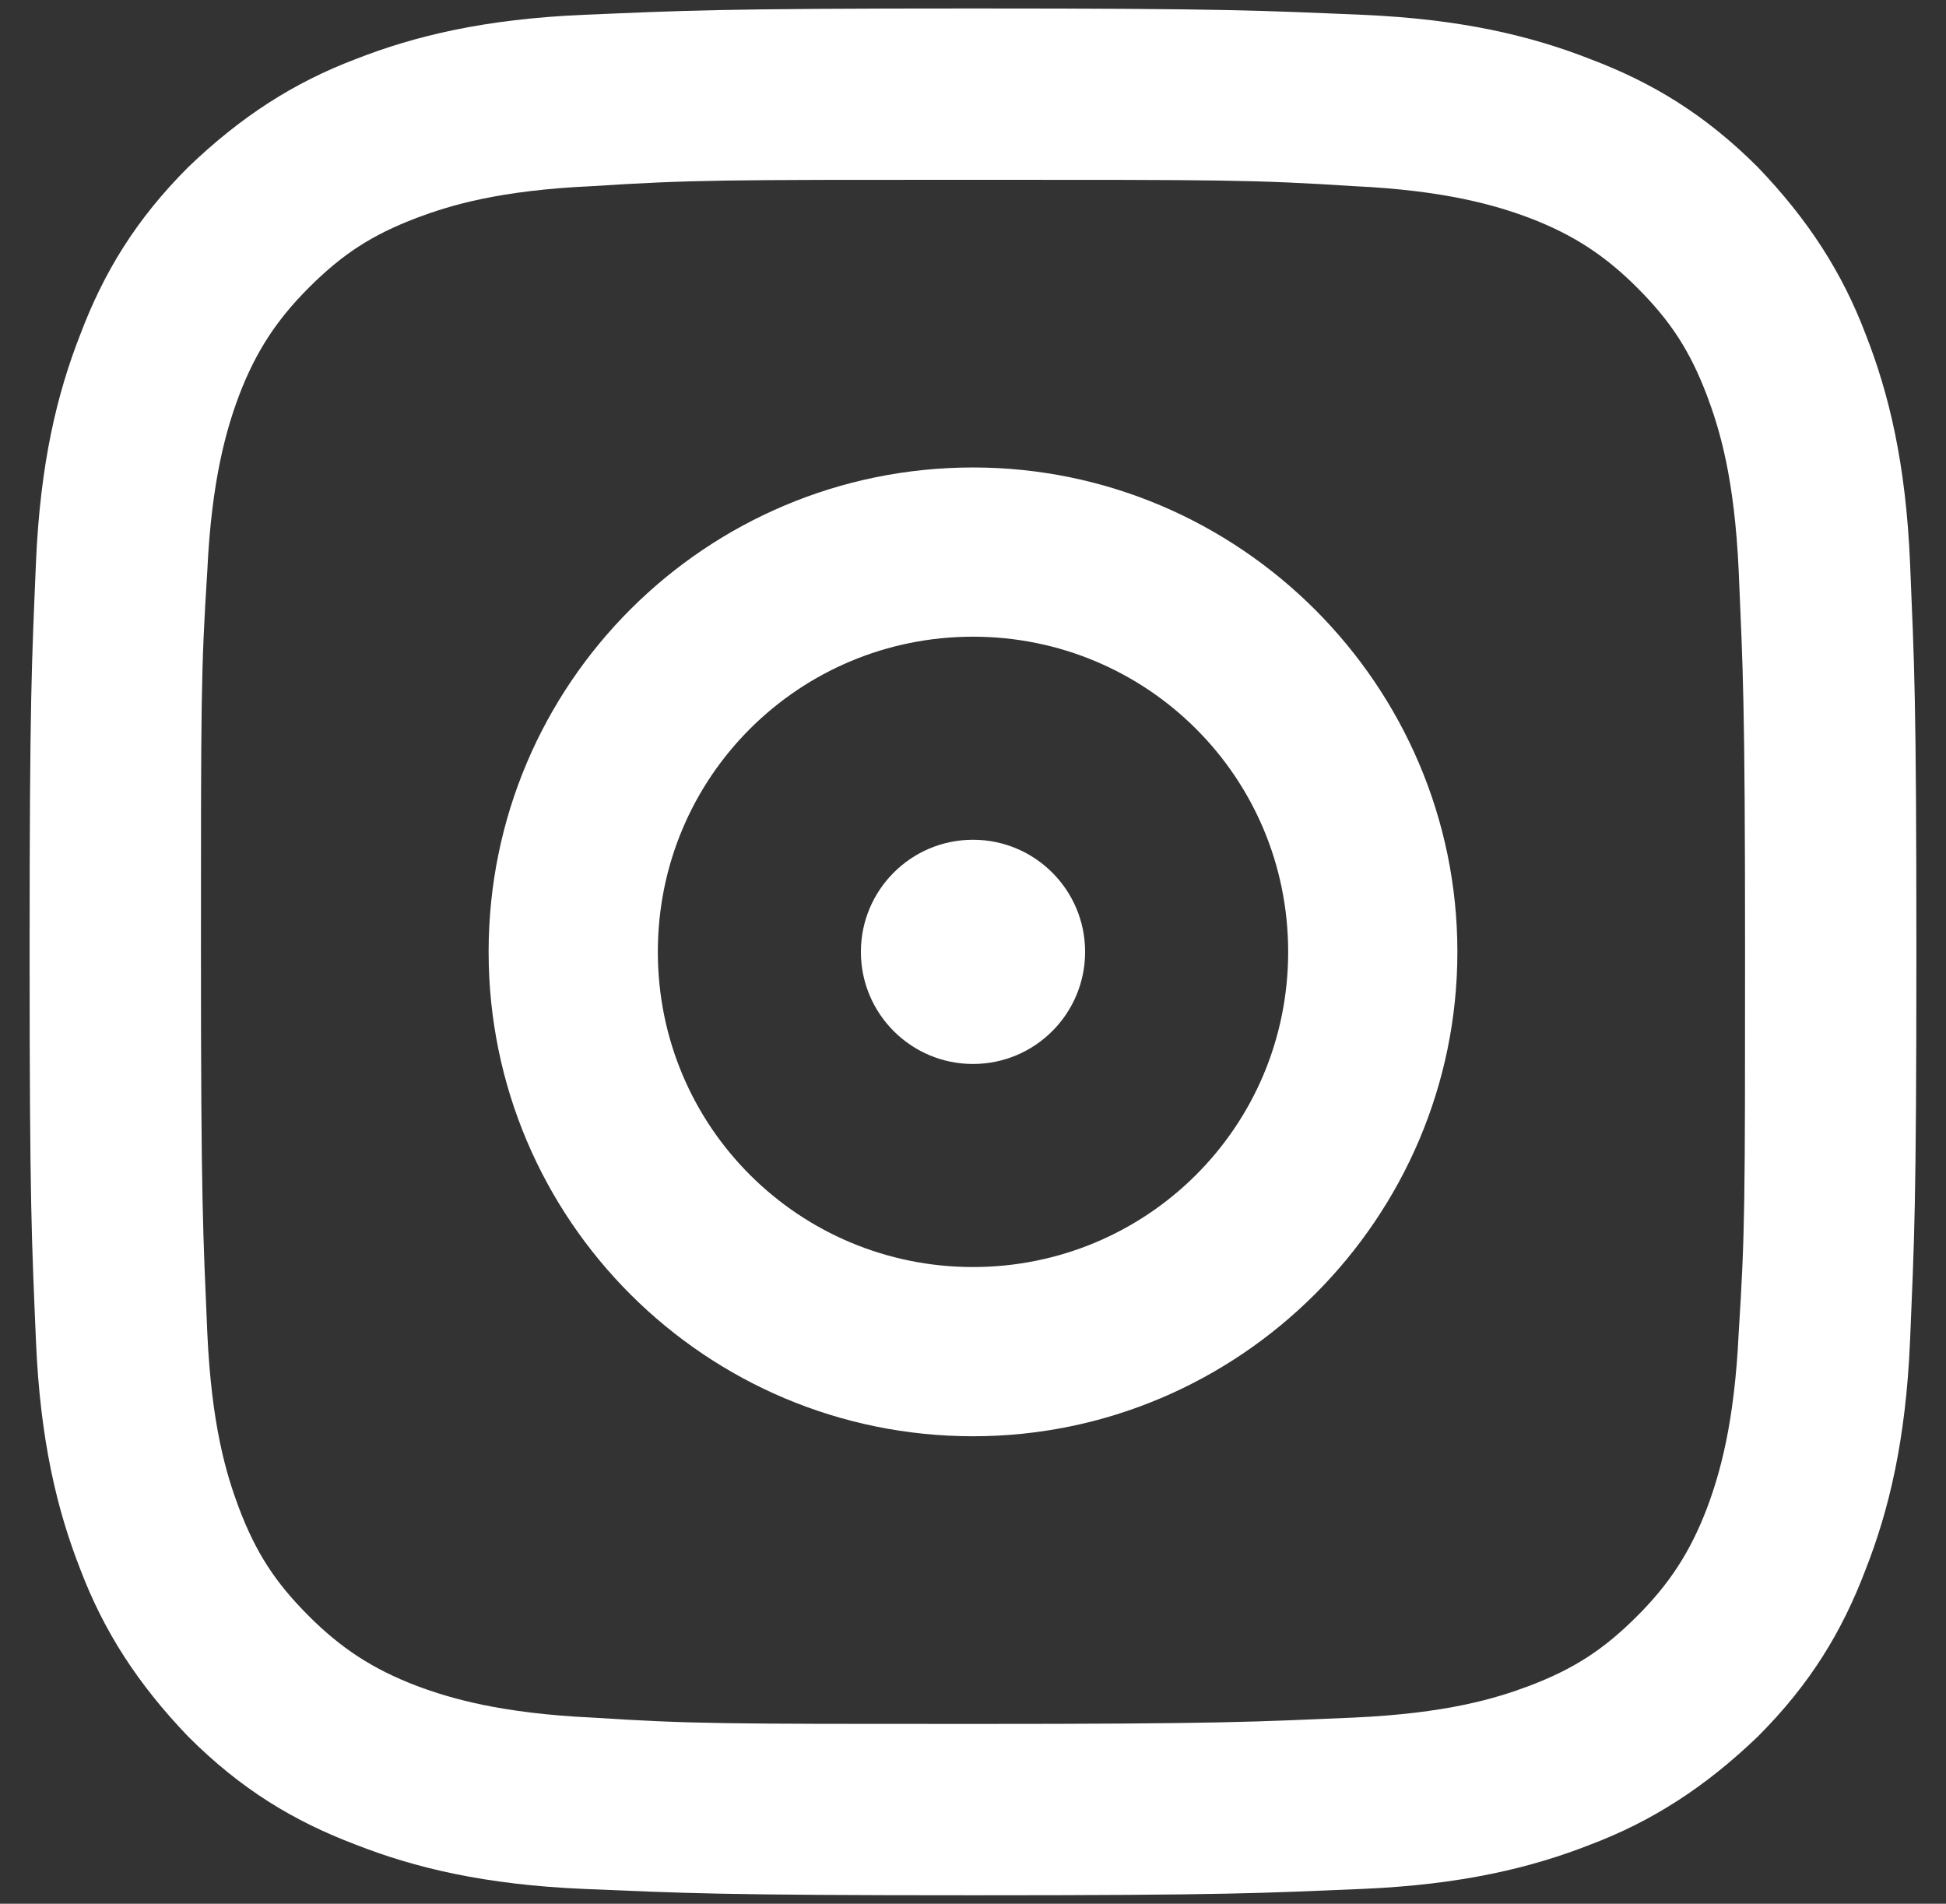 <?xml version="1.0" encoding="utf-8"?>
<!-- Generator: Adobe Illustrator 23.0.3, SVG Export Plug-In . SVG Version: 6.00 Build 0)  -->
<svg version="1.1" id="レイヤー_3" xmlns="http://www.w3.org/2000/svg" xmlns:xlink="http://www.w3.org/1999/xlink" x="0px"
	 y="0px" width="92px" height="90px" viewBox="0 0 92 90" style="enable-background:new 0 0 92 90;" xml:space="preserve">
<rect x="0" y="0" width="92" height="90" fill="#333333" stroke="none"/>
<style type="text/css">
	.st0{fill:#FFFFFF;}
</style>
<path class="st0" d="M46,8.5c11.9,0,13.3,0,18,0.3c4.3,0.2,6.7,0.9,8.3,1.5c2.1,0.8,3.6,1.8,5.1,3.3c1.6,1.6,2.5,3,3.3,5.1
	c0.6,1.6,1.3,3.9,1.5,8.3c0.2,4.7,0.3,6.1,0.3,18s0,13.3-0.3,18c-0.2,4.3-0.9,6.7-1.5,8.3c-0.8,2.1-1.8,3.6-3.3,5.1
	c-1.6,1.6-3,2.5-5.1,3.3c-1.6,0.6-3.9,1.3-8.3,1.5c-4.7,0.2-6.1,0.3-18,0.3s-13.3,0-18-0.3c-4.3-0.2-6.7-0.9-8.3-1.5
	c-2.1-0.8-3.6-1.8-5.1-3.3c-1.6-1.6-2.5-3-3.3-5.1c-0.6-1.6-1.3-3.9-1.5-8.3c-0.2-4.7-0.3-6.1-0.3-18s0-13.3,0.3-18
	c0.2-4.3,0.9-6.7,1.5-8.3c0.8-2.1,1.8-3.6,3.3-5.1c1.6-1.6,3-2.5,5.1-3.3C21.3,9.7,23.6,9,28,8.8C32.7,8.5,34.1,8.5,46,8.5 M46,0.4
	c-12.1,0-13.6,0.1-18.4,0.3c-4.7,0.2-8,1-10.8,2.1c-2.9,1.1-5.4,2.7-7.9,5.1c-2.5,2.5-4,5-5.1,7.9c-1.1,2.8-1.9,6.1-2.1,10.8
	C1.5,31.4,1.4,32.9,1.4,45s0.1,13.6,0.3,18.4c0.2,4.7,1,8,2.1,10.8c1.1,2.9,2.7,5.4,5.1,7.9c2.5,2.5,5,4,7.9,5.1
	c2.8,1.1,6.1,1.9,10.8,2.1c4.8,0.2,6.3,0.3,18.4,0.3s13.6-0.1,18.4-0.3c4.7-0.2,8-1,10.8-2.1c2.9-1.1,5.4-2.7,7.9-5.1
	c2.5-2.5,4-5,5.1-7.9c1.1-2.8,1.9-6.1,2.1-10.8c0.2-4.8,0.3-6.3,0.3-18.4s-0.1-13.6-0.3-18.4c-0.2-4.7-1-8-2.1-10.8
	c-1.1-2.9-2.7-5.4-5.1-7.9c-2.5-2.5-5-4-7.9-5.1c-2.8-1.1-6.1-1.9-10.8-2.1C59.6,0.5,58.1,0.4,46,0.4L46,0.4z"/>
<path class="st0" d="M46,22.1c-12.6,0-22.9,10.2-22.9,22.9S33.4,67.9,46,67.9S68.9,57.6,68.9,45S58.6,22.1,46,22.1z M46,59.9
	c-8.2,0-14.9-6.6-14.9-14.9S37.8,30.1,46,30.1S60.9,36.7,60.9,45S54.2,59.9,46,59.9z"/>
<circle class="st0" cx="46" cy="45" r="5.3"/>
</svg>
